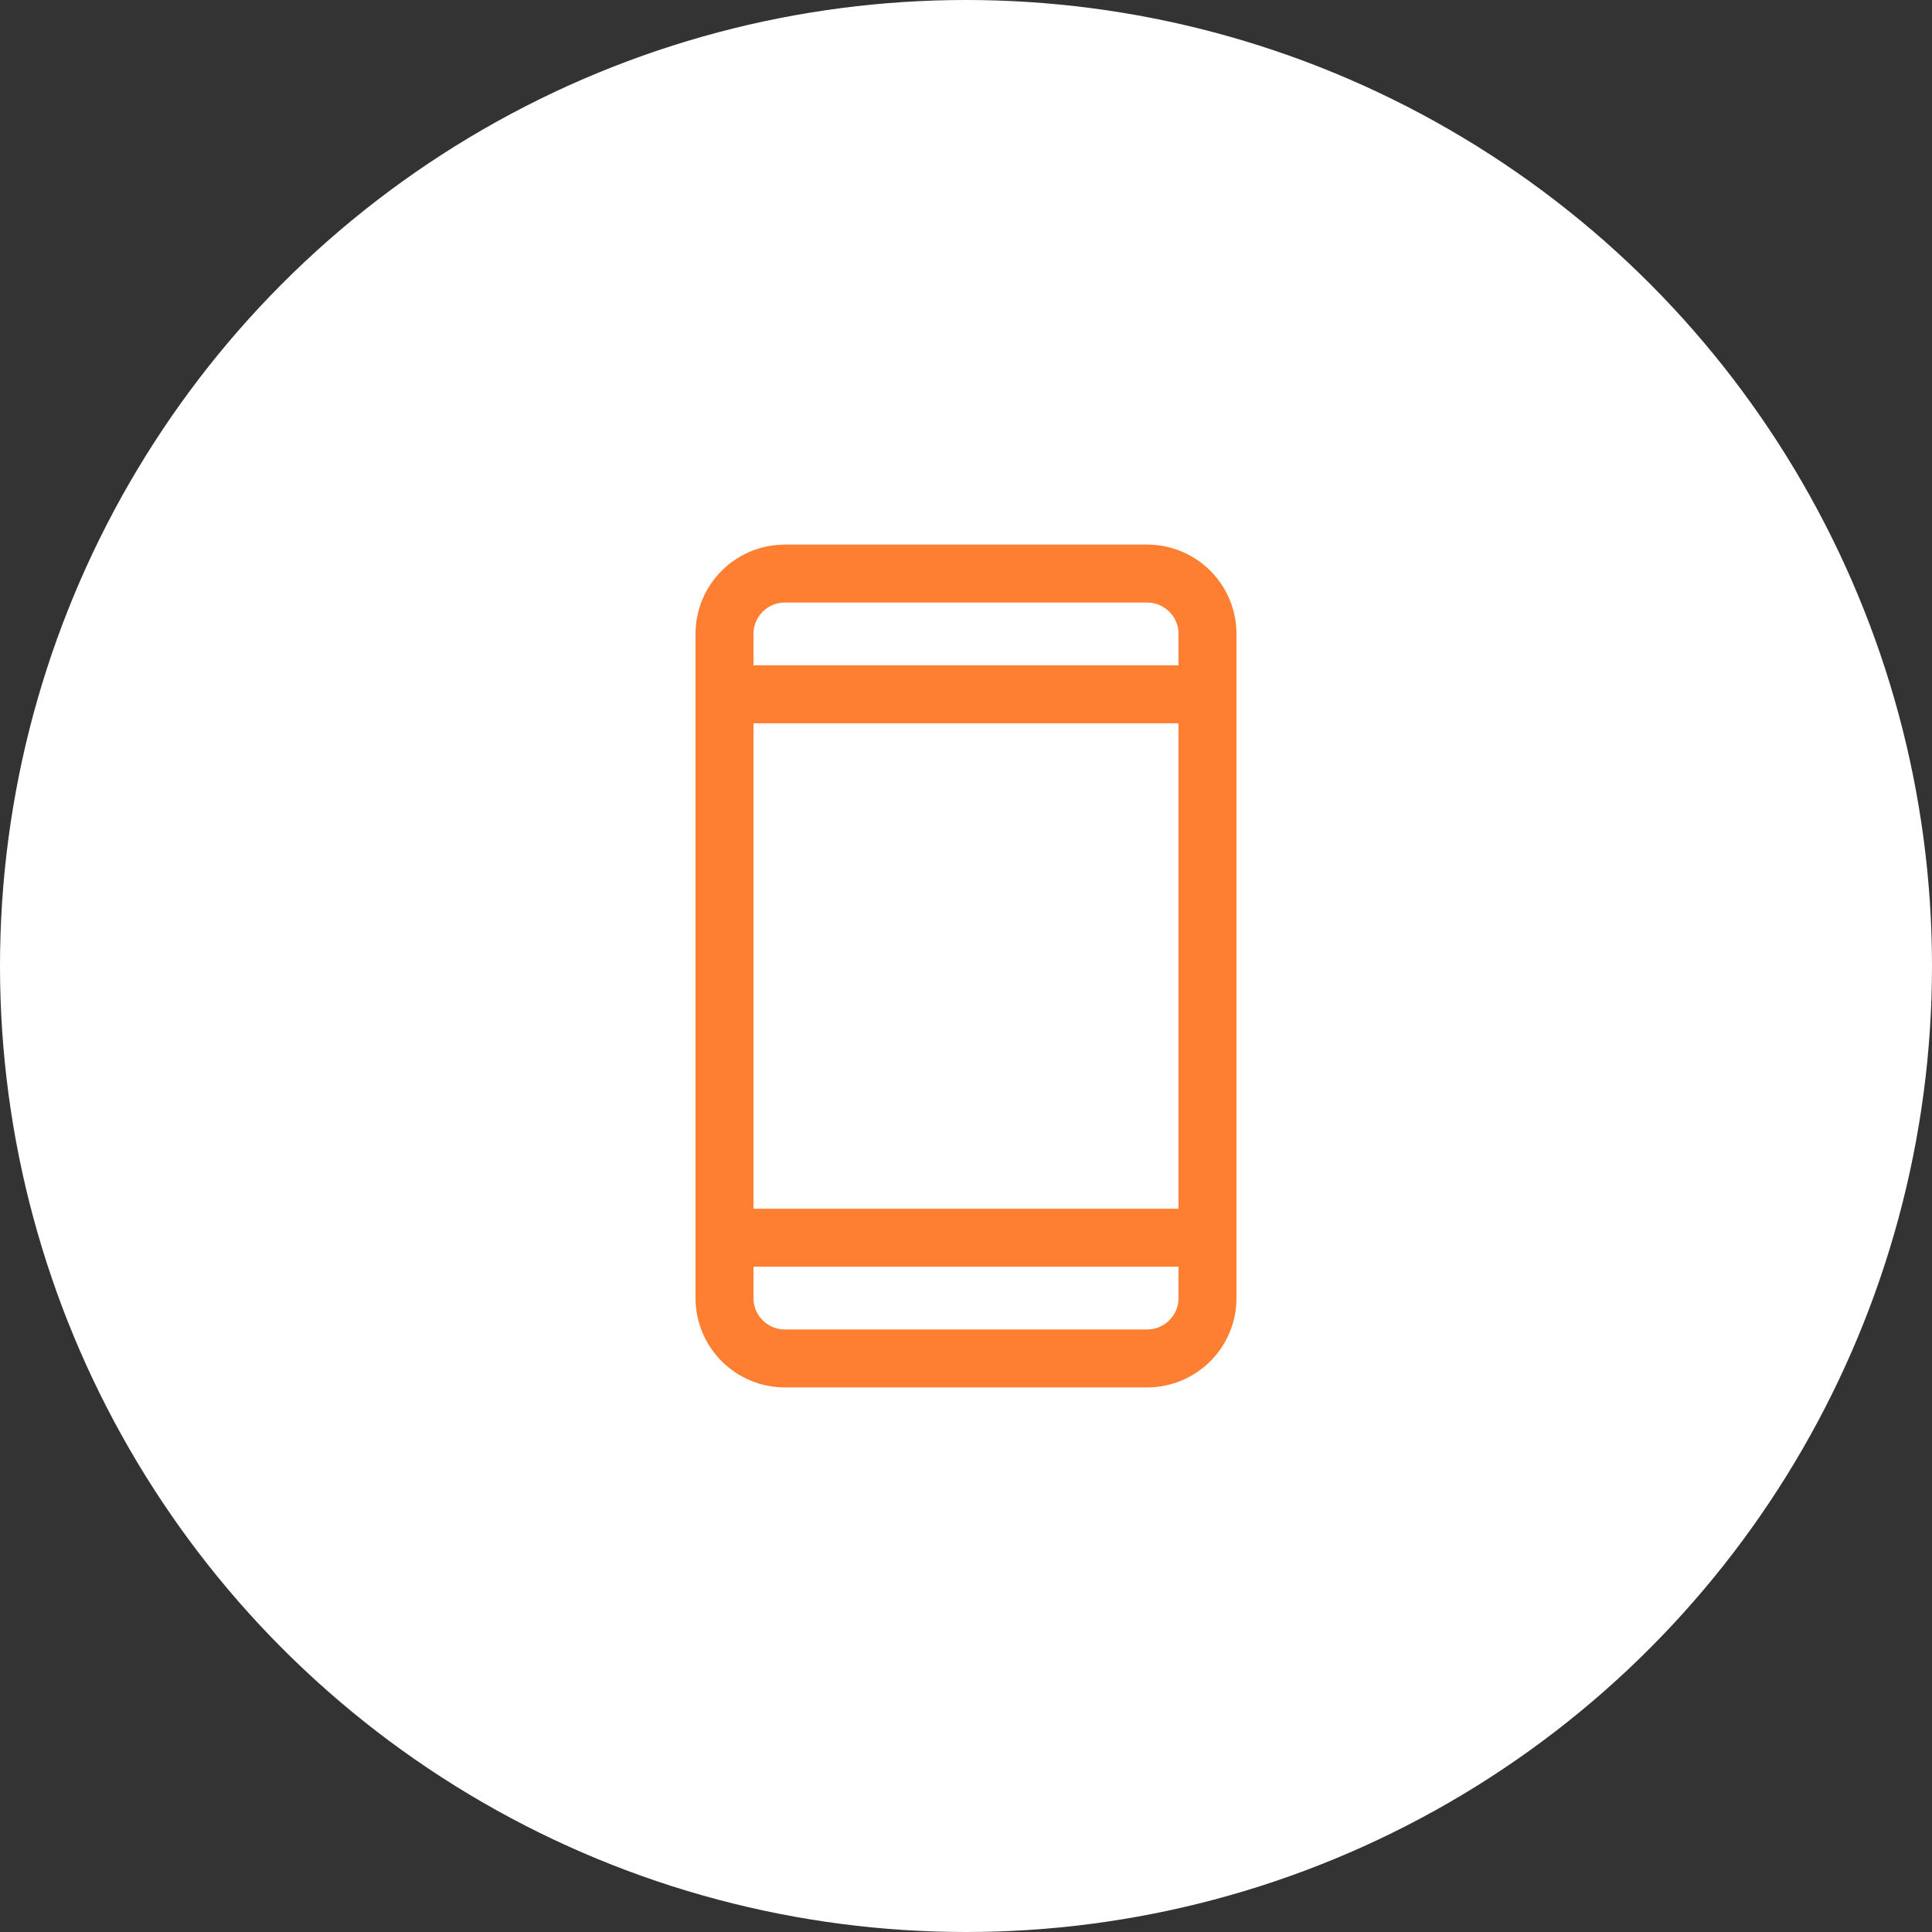 <?xml version="1.0" encoding="UTF-8"?> <svg xmlns="http://www.w3.org/2000/svg" width="100" height="100" viewBox="0 0 100 100" fill="none"><rect x="0" y="0" width="100" height="100" fill="#333333" stroke="none"/> <circle cx="50" cy="50" r="50" fill="white"></circle> <path d="M59.375 29.688H40.625C38.899 29.688 37.5 31.087 37.5 32.812V67.188C37.5 68.913 38.899 70.312 40.625 70.312H59.375C61.101 70.312 62.5 68.913 62.5 67.188V32.812C62.5 31.087 61.101 29.688 59.375 29.688Z" stroke="#FF7F32" stroke-width="3" stroke-linecap="round" stroke-linejoin="round"></path> <path d="M37.5 35.938H62.5" stroke="#FF7F32" stroke-width="3" stroke-linecap="round" stroke-linejoin="round"></path> <path d="M37.5 64.062H62.5" stroke="#FF7F32" stroke-width="3" stroke-linecap="round" stroke-linejoin="round"></path> </svg> 